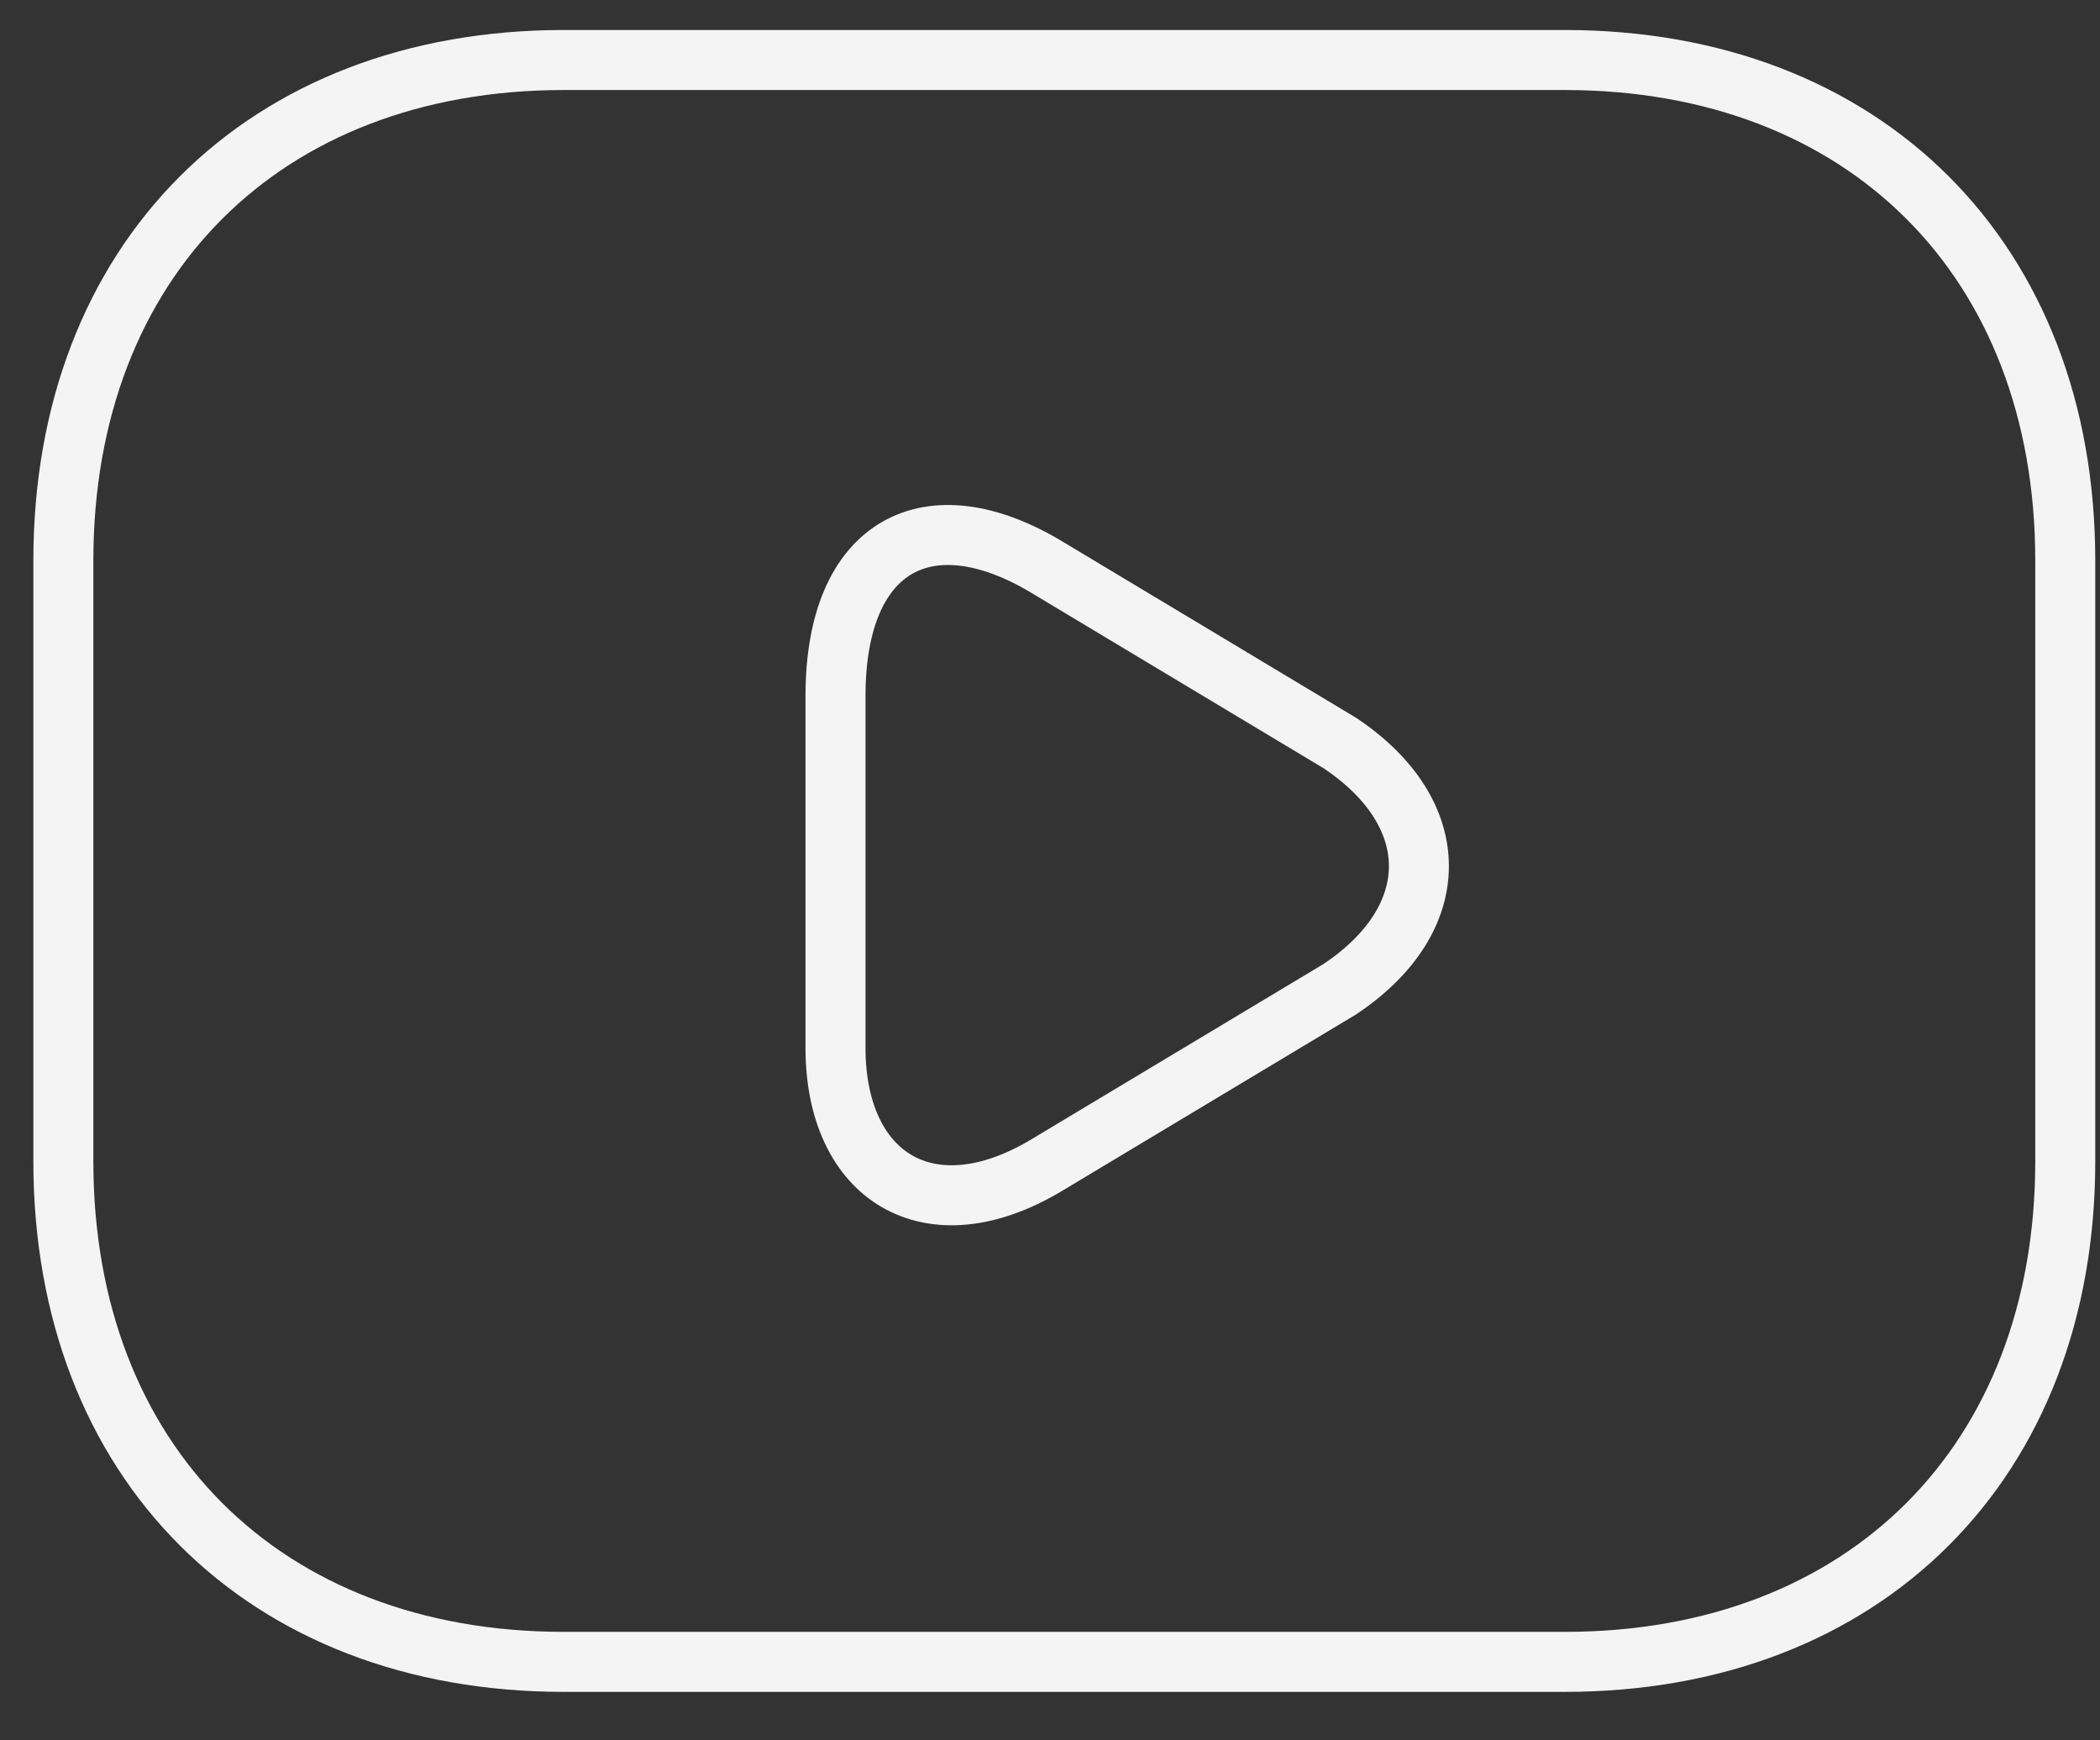 <?xml version="1.0" encoding="UTF-8"?> <svg xmlns="http://www.w3.org/2000/svg" width="35" height="29" viewBox="0 0 35 29" fill="none"><rect x="0" y="0" width="35" height="29" fill="#333333" stroke="none"/> <path d="M26.079 27.692H9.397C4.393 27.692 1.056 24.355 1.056 19.351V9.341C1.056 4.336 4.393 1 9.397 1H26.079C31.084 1 34.421 4.336 34.421 9.341V19.351C34.421 24.355 31.084 27.692 26.079 27.692Z" stroke="#F5F4F5" stroke-miterlimit="10" stroke-linecap="round" stroke-linejoin="round"></path> <path d="M17.443 9.448L22.329 12.38C24.088 13.553 24.088 15.312 22.329 16.484L17.443 19.416C15.489 20.588 13.925 19.611 13.925 17.461V11.598C13.925 9.057 15.489 8.275 17.443 9.448Z" stroke="#F5F4F5" stroke-miterlimit="10" stroke-linecap="round" stroke-linejoin="round"></path> </svg> 